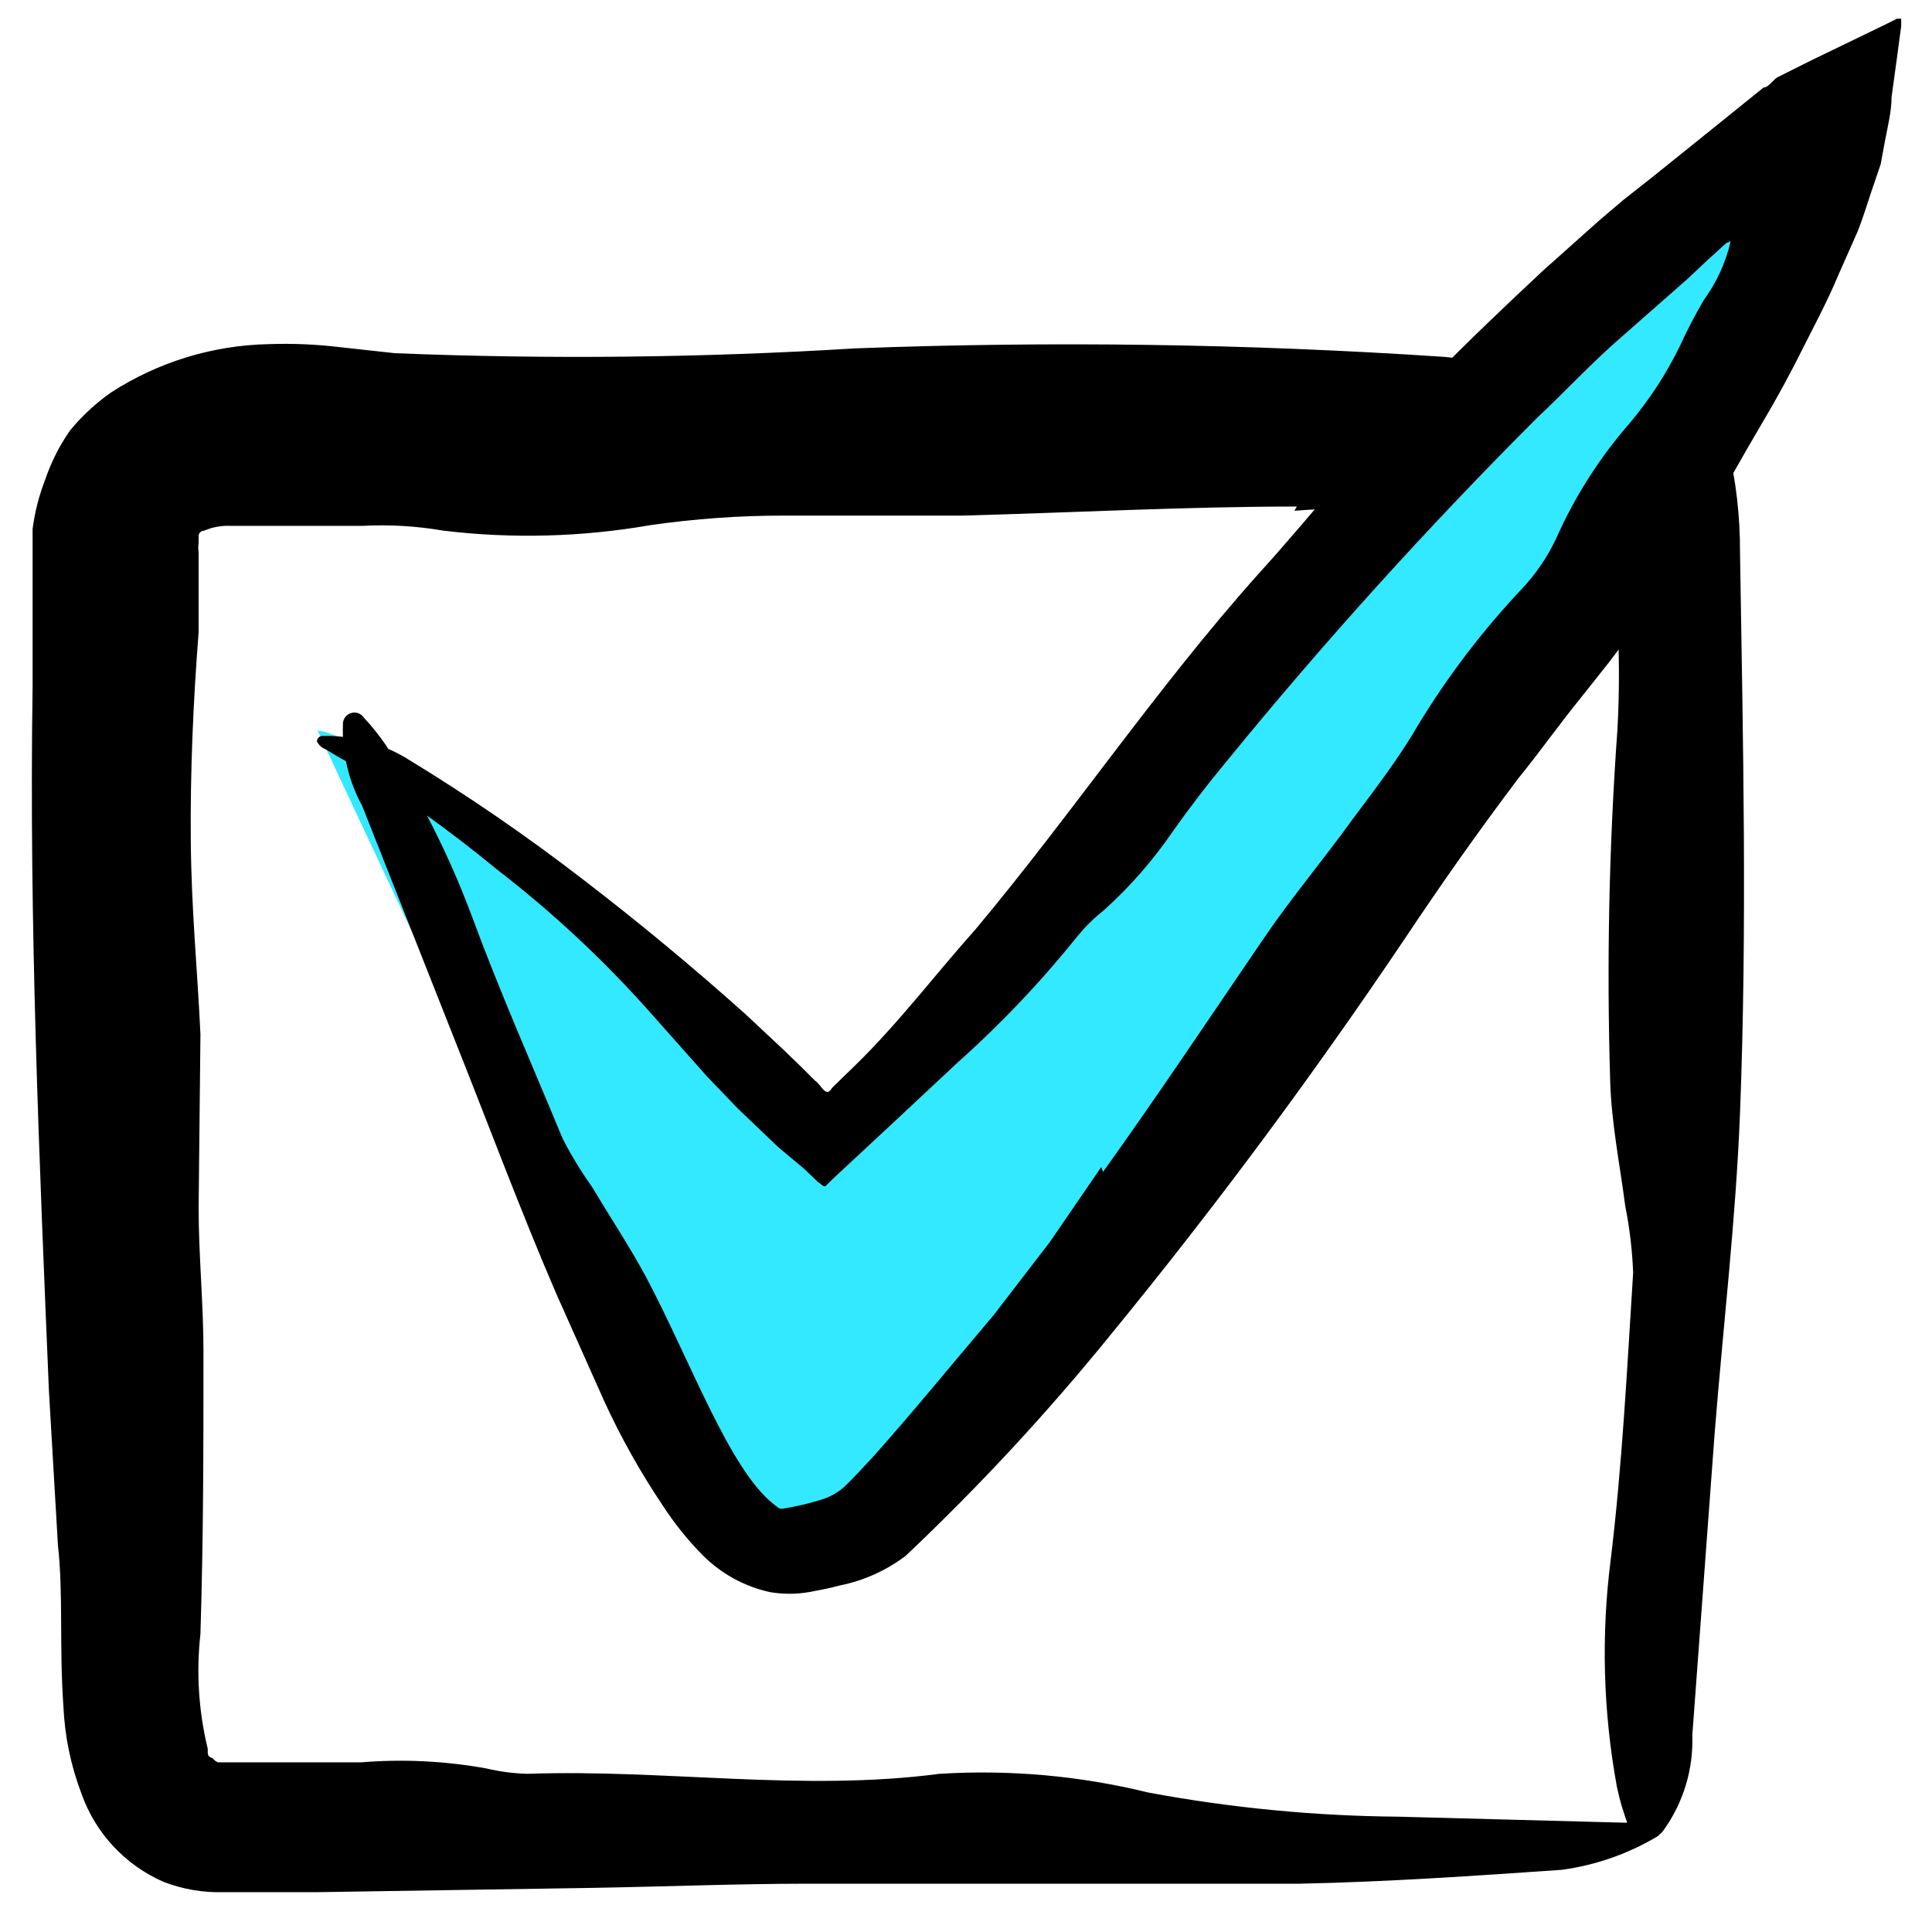 <?xml version="1.0" encoding="UTF-8"?>
<svg width="32px" height="32px" viewBox="0 0 32 32" version="1.1" xmlns="http://www.w3.org/2000/svg" xmlns:xlink="http://www.w3.org/1999/xlink">
    <!-- Generator: Sketch 63.1 (92452) - https://sketch.com -->
    <title>PAAU001_Icons_AWA_Checkbox</title>
    <desc>Created with Sketch.</desc>
    <g id="Page-1" stroke="none" stroke-width="1" fill="none" fill-rule="evenodd">
        <g id="Recommendations" transform="translate(-118, -453)" fill-rule="nonzero">
            <g id="PAAU001_Icons_AWA_Checkbox" transform="translate(118, 453)">
                <path d="M21.48,8.39 C19.64,8.39 17.8,8.49 15.94,8.54 C14.94,8.54 13.99,8.54 13.01,8.54 C12.257,8.538 11.505,8.592 10.76,8.7 C9.634,8.895 8.485,8.926 7.35,8.79 C6.904,8.713 6.452,8.686 6,8.71 C5.4,8.71 5.13,8.71 4.76,8.71 L3.82,8.71 C3.669,8.703 3.519,8.73 3.38,8.79 C3.38,8.79 3.3,8.79 3.29,8.87 L3.29,8.87 C3.29,8.87 3.29,8.96 3.29,8.99 C3.282,9.043 3.282,9.097 3.29,9.15 L3.29,9.57 C3.29,9.87 3.29,10.17 3.29,10.47 C3.2,11.62 3.15,12.78 3.16,13.93 C3.17,15.08 3.27,16.06 3.32,17.13 L3.29,20 C3.29,20.8 3.37,21.59 3.37,22.39 C3.37,23.95 3.37,25.45 3.32,27.06 C3.249,27.695 3.289,28.339 3.44,28.96 C3.44,29.08 3.44,29.09 3.52,29.12 C3.543,29.151 3.574,29.175 3.61,29.19 L3.71,29.19 L4.24,29.19 L5.14,29.19 C5.42,29.19 5.7,29.19 5.98,29.19 C6.671,29.133 7.367,29.167 8.05,29.29 C8.276,29.344 8.507,29.374 8.74,29.38 C11.01,29.3 13.28,29.68 15.56,29.38 C16.722,29.308 17.889,29.412 19.02,29.69 C20.386,29.944 21.771,30.078 23.16,30.09 L26.92,30.19 C27.09,30.173 27.26,30.173 27.43,30.19 L27.43,30.19 L27.43,30.19 C27.382,30.203 27.34,30.231 27.31,30.27 C27.293,30.312 27.293,30.358 27.31,30.4 L27.31,30.4 C27.31,30.4 27.49,30.4 27.48,30.4 C26.988,30.698 26.44,30.892 25.87,30.97 C24.42,31.07 22.98,31.17 21.53,31.2 C18.82,31.2 16.11,31.2 13.4,31.2 C12.19,31.2 10.98,31.25 9.76,31.27 L5.28,31.34 L4.29,31.34 L3.71,31.34 C3.369,31.351 3.029,31.293 2.71,31.17 C2.074,30.893 1.581,30.364 1.35,29.71 C1.173,29.246 1.072,28.756 1.05,28.26 C0.98,27.26 1.05,26.4 0.96,25.6 L0.81,23.03 C0.65,19.19 0.48,15.29 0.54,11.38 L0.54,9.38 L0.54,9 C0.54,8.92 0.54,8.84 0.54,8.76 C0.577,8.479 0.647,8.204 0.75,7.94 C0.848,7.652 0.986,7.379 1.16,7.13 C1.357,6.89 1.586,6.678 1.84,6.5 C2.619,5.996 3.523,5.719 4.45,5.7 C4.844,5.686 5.239,5.703 5.63,5.75 L6.54,5.85 C9.083,5.953 11.63,5.926 14.17,5.77 C17.417,5.647 20.668,5.694 23.91,5.91 C24.358,5.959 24.809,5.975 25.26,5.96 L26,6 C26.368,5.945 26.742,5.945 27.11,6 C27.475,6.073 27.817,6.23 28.11,6.46 C28.378,6.709 28.557,7.039 28.62,7.4 C28.755,7.97 28.822,8.554 28.82,9.14 C28.87,12.29 28.94,15.35 28.82,18.44 C28.75,20.21 28.54,21.97 28.4,23.74 L28.03,28.74 C28.05,29.305 27.881,29.861 27.55,30.32 C27.481,30.416 27.365,30.468 27.248,30.455 C27.13,30.443 27.028,30.368 26.98,30.26 C26.894,30.043 26.827,29.819 26.78,29.59 C26.552,28.346 26.518,27.074 26.68,25.82 C26.87,24.25 26.95,22.66 27.05,21.08 C27.036,20.71 26.992,20.343 26.92,19.98 C26.83,19.29 26.69,18.6 26.67,17.91 C26.61,15.966 26.65,14.02 26.79,12.08 C26.856,10.87 26.789,9.656 26.59,8.46 C26.586,8.393 26.565,8.327 26.53,8.27 C26.495,8.255 26.455,8.255 26.42,8.27 L26.36,8.27 C26.31,8.27 26.36,8.27 26.25,8.27 C25.919,8.333 25.585,8.38 25.25,8.41 L23.25,8.41 C22.65,8.41 22.05,8.41 21.44,8.46 L21.48,8.39 Z" id="Path" fill="#000000"></path>
                <path d="M5.26,12.1 C6.36,12.19 12.26,16.9 13.71,18.7 C19.51,13.4 21.71,8.23 30.21,1.93 C30.15,3.57 26.87,9.1 25.86,10.4 C22.24,15.06 21.86,16.16 18.33,21.06 C17.133,22.609 15.837,24.079 14.45,25.46 C14.032,25.685 13.579,25.838 13.11,25.91 C11.82,26.17 10.72,23.65 10.61,23.42 C8.59,19.23 5.26,12.1 5.26,12.1 Z" id="Path" fill="#33E9FF"></path>
                <path d="M18.27,19.41 C19.18,18.14 20.04,16.85 20.92,15.56 C21.38,14.88 21.92,14.24 22.41,13.56 C22.79,13.05 23.17,12.56 23.5,11.99 C23.99,11.186 24.564,10.435 25.21,9.75 C25.438,9.507 25.627,9.231 25.77,8.93 C26.08,8.228 26.495,7.578 27,7 C27.323,6.615 27.599,6.192 27.82,5.74 C27.94,5.477 28.074,5.22 28.22,4.97 C28.428,4.685 28.577,4.363 28.66,4.02 C28.66,3.95 28.66,4.02 28.6,4.02 L28.5,4.11 L28.29,4.3 L27.95,4.62 L26.87,5.57 C26.37,6 25.93,6.48 25.45,6.93 C23.638,8.742 21.919,10.644 20.3,12.63 C20,12.99 19.71,13.37 19.44,13.75 C19.108,14.238 18.719,14.685 18.28,15.08 C18.126,15.201 17.985,15.339 17.86,15.49 C17.253,16.248 16.584,16.954 15.86,17.6 L14.79,18.6 L13.79,19.53 L13.67,19.65 C13.62,19.65 13.59,19.6 13.55,19.58 L13.32,19.36 L12.89,19 L12.22,18.36 L11.72,17.84 L10.77,16.77 C10,15.902 9.149,15.108 8.23,14.4 C7.428,13.74 6.583,13.136 5.7,12.59 C5.58,12.53 5.44,12.43 5.35,12.39 C5.307,12.364 5.272,12.326 5.25,12.28 C5.25,12.234 5.284,12.195 5.33,12.19 C5.81,12.176 6.285,12.298 6.7,12.54 C7.739,13.169 8.74,13.857 9.7,14.6 C10.61,15.3 11.49,16.03 12.35,16.8 L12.98,17.39 L13.29,17.69 L13.5,17.9 C13.6,17.96 13.68,18.2 13.78,18.02 L14.16,17.65 C14.88,16.95 15.49,16.14 16.16,15.39 C17.75,13.49 19.16,11.39 20.84,9.51 C21.84,8.41 22.72,7.25 23.77,6.21 C24.35,5.62 24.95,5.05 25.56,4.48 L26.49,3.65 L26.89,3.31 L27.36,2.94 L28.28,2.2 L29.21,1.45 C29.29,1.45 29.37,1.32 29.44,1.28 L29.6,1.2 L30,1 L31.26,0.39 L31.42,0.31 C31.42,0.31 31.48,0.31 31.49,0.31 L31.49,0.43 L31.43,0.88 L31.33,1.61 C31.33,1.84 31.27,2.08 31.22,2.34 L31.15,2.72 L30.99,3.19 C30.92,3.4 30.86,3.6 30.77,3.83 L30.46,4.53 C30.26,5.01 30.03,5.43 29.81,5.87 C29.68,6.13 29.62,6.23 29.56,6.35 L29.36,6.71 L28.94,7.43 C28.38,8.43 27.8,9.33 27.17,10.26 C27.01,10.49 26.84,10.72 26.65,10.97 L26.15,11.6 C25.81,12.02 25.5,12.46 25.15,12.89 C24.5,13.75 23.88,14.63 23.28,15.53 C21.78,17.76 20.17,19.94 18.41,22.09 C17.356,23.391 16.217,24.62 15,25.77 C14.678,26.013 14.306,26.181 13.91,26.26 C13.73,26.31 13.56,26.34 13.4,26.37 C13.185,26.407 12.965,26.407 12.75,26.37 C12.334,26.278 11.952,26.07 11.65,25.77 C11.398,25.518 11.174,25.239 10.98,24.94 C10.606,24.385 10.278,23.799 10,23.19 L9.21,21.42 C8.62,20.05 8.1,18.65 7.55,17.27 L6,13.35 C5.774,12.937 5.663,12.471 5.68,12 C5.676,11.914 5.731,11.837 5.813,11.811 C5.895,11.785 5.984,11.818 6.03,11.89 C6.161,12.031 6.281,12.181 6.39,12.34 C6.964,13.226 7.44,14.171 7.81,15.16 C8.27,16.41 8.81,17.63 9.32,18.86 C9.461,19.135 9.621,19.399 9.8,19.65 C10.1,20.15 10.43,20.65 10.7,21.15 C11.45,22.57 12.08,24.33 12.81,24.91 C12.9,24.98 12.9,24.99 12.96,24.99 C13.177,24.955 13.391,24.905 13.6,24.84 C13.741,24.799 13.87,24.727 13.98,24.63 C14.12,24.5 14.29,24.31 14.46,24.13 C15.13,23.38 15.78,22.58 16.46,21.78 L17.39,20.57 L18.24,19.33 L18.27,19.41 Z" id="Path" fill="#000000"></path>
            </g>
        </g>
    </g>
</svg>